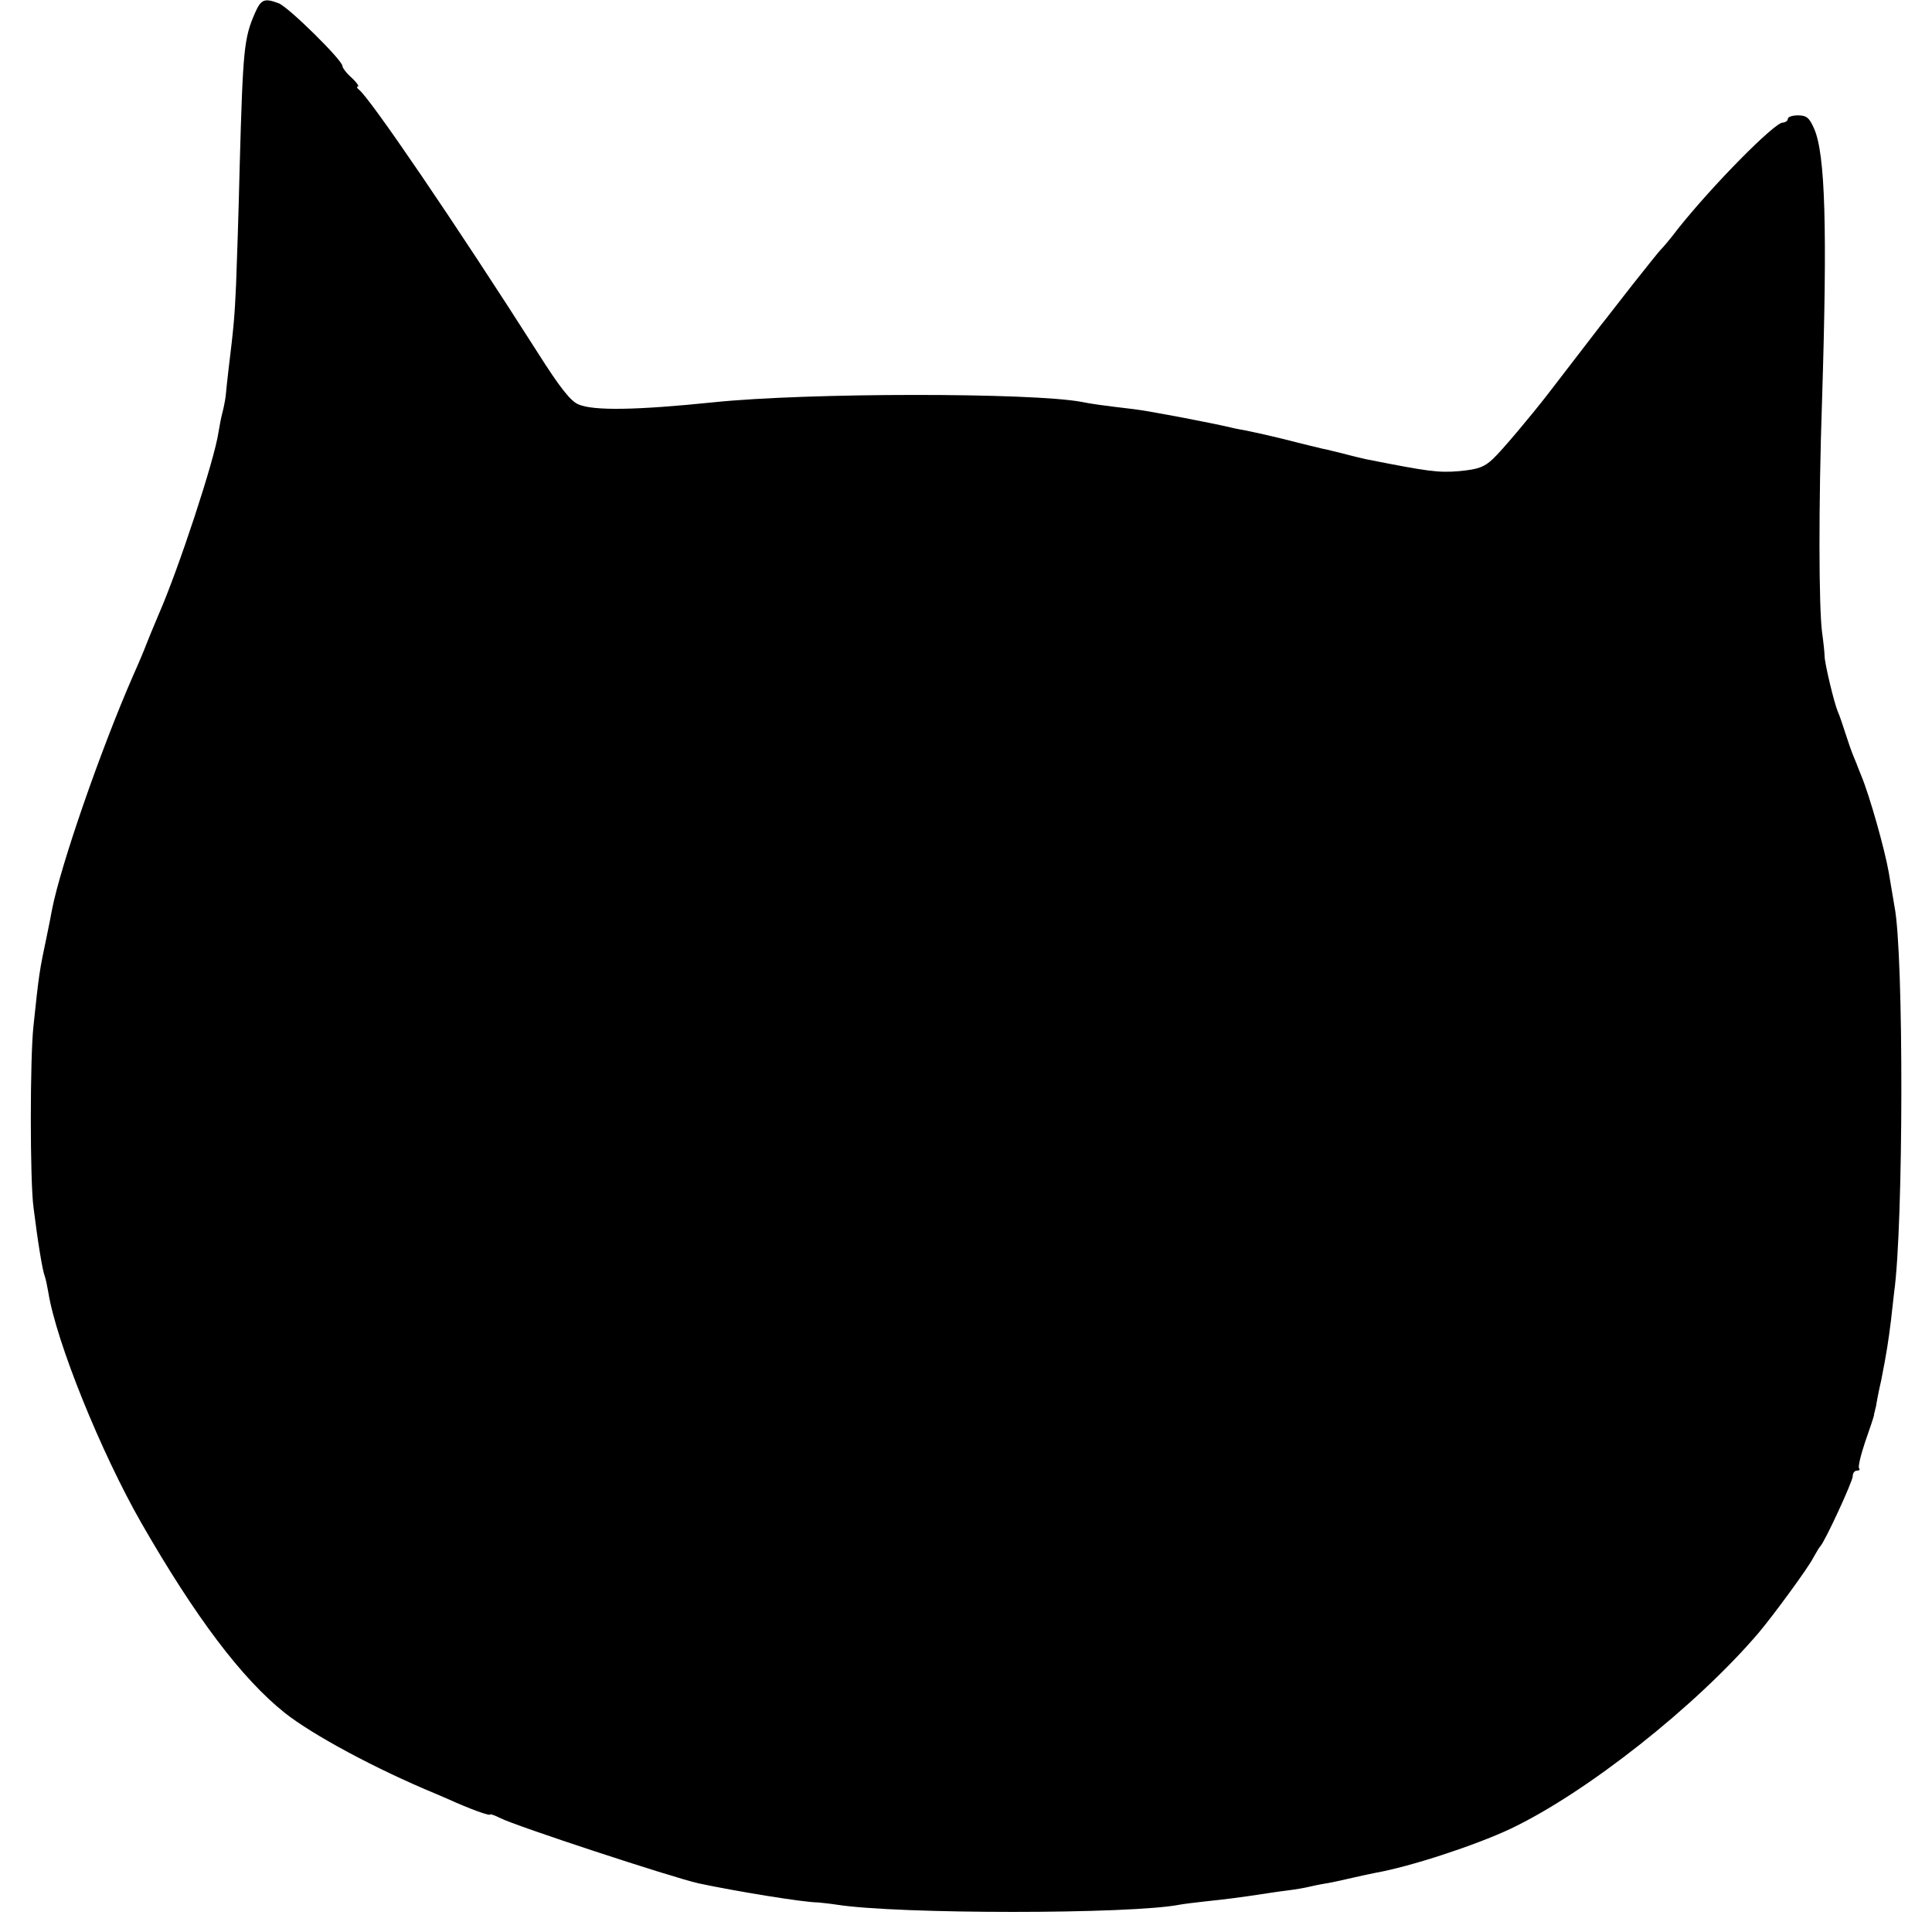 <?xml version="1.0" standalone="no"?>
<!DOCTYPE svg PUBLIC "-//W3C//DTD SVG 20010904//EN"
 "http://www.w3.org/TR/2001/REC-SVG-20010904/DTD/svg10.dtd">
<svg version="1.0" xmlns="http://www.w3.org/2000/svg"
 width="536pt" height="536pt" viewBox="0 0 536 536"
 preserveAspectRatio="xMidYMid meet">
<g transform="translate(0,536) scale(0.1,-0.1)"
fill="#000000" stroke="none">
<path d="M707 5323 c-30 -69 -33 -99 -42 -423 -3 -129 -8 -277 -10 -328 -4
-88 -6 -115 -21 -237 -3 -27 -7 -61 -8 -75 -2 -14 -6 -34 -9 -45 -3 -11 -8
-36 -11 -55 -11 -76 -111 -380 -166 -505 -16 -38 -31 -74 -35 -85 -4 -11 -19
-47 -36 -85 -90 -206 -201 -526 -225 -650 -2 -11 -8 -43 -14 -71 -21 -99 -22
-107 -37 -249 -10 -89 -10 -432 0 -505 12 -97 25 -175 31 -190 3 -8 7 -28 10
-45 22 -138 146 -444 258 -640 151 -263 279 -432 398 -527 77 -61 251 -155
420 -225 19 -8 44 -19 55 -24 58 -25 95 -37 95 -33 0 2 12 -2 28 -10 43 -22
475 -164 550 -181 98 -21 291 -53 332 -53 8 -1 31 -3 50 -6 169 -27 820 -27
954 0 11 2 44 6 71 9 49 5 104 12 155 20 14 2 45 7 70 10 25 3 52 8 60 10 8 2
31 7 50 10 19 3 53 11 75 16 22 5 49 11 60 13 97 17 277 76 375 122 211 100
516 341 689 544 39 46 139 182 152 209 8 14 16 28 19 31 12 11 90 180 90 194
0 9 5 16 12 16 6 0 9 3 6 6 -4 3 4 36 16 72 13 37 24 70 25 75 0 4 1 8 2 10 0
1 2 9 4 17 1 8 7 40 14 70 16 81 20 110 27 165 3 28 7 64 9 80 26 185 27 940
1 1070 -2 11 -9 54 -16 95 -11 63 -53 213 -77 270 -3 8 -7 17 -8 20 -1 3 -6
16 -12 30 -6 14 -16 43 -23 65 -7 22 -16 49 -21 60 -11 26 -37 136 -37 155 0
8 -3 38 -7 66 -9 71 -10 352 0 644 15 477 9 683 -22 753 -13 30 -21 37 -45 37
-15 0 -28 -4 -28 -10 0 -5 -7 -10 -14 -10 -23 0 -194 -173 -291 -295 -21 -28
-42 -52 -45 -55 -4 -3 -40 -48 -81 -100 -41 -52 -79 -102 -86 -110 -9 -12 -90
-117 -150 -195 -45 -58 -127 -156 -151 -178 -24 -23 -41 -29 -93 -34 -59 -5
-87 -1 -259 33 -14 3 -43 10 -65 16 -22 5 -47 12 -55 13 -8 2 -55 13 -105 26
-49 12 -99 23 -110 25 -11 2 -29 5 -40 8 -55 13 -227 46 -270 51 -86 10 -120
15 -144 20 -138 26 -761 26 -1021 -1 -214 -22 -333 -24 -375 -6 -22 9 -52 47
-114 145 -223 350 -467 709 -496 729 -5 4 -6 8 -2 8 4 0 -3 11 -17 24 -15 13
-26 28 -26 33 0 16 -150 164 -177 174 -40 15 -49 11 -66 -28z"/>
</g>
</svg>
